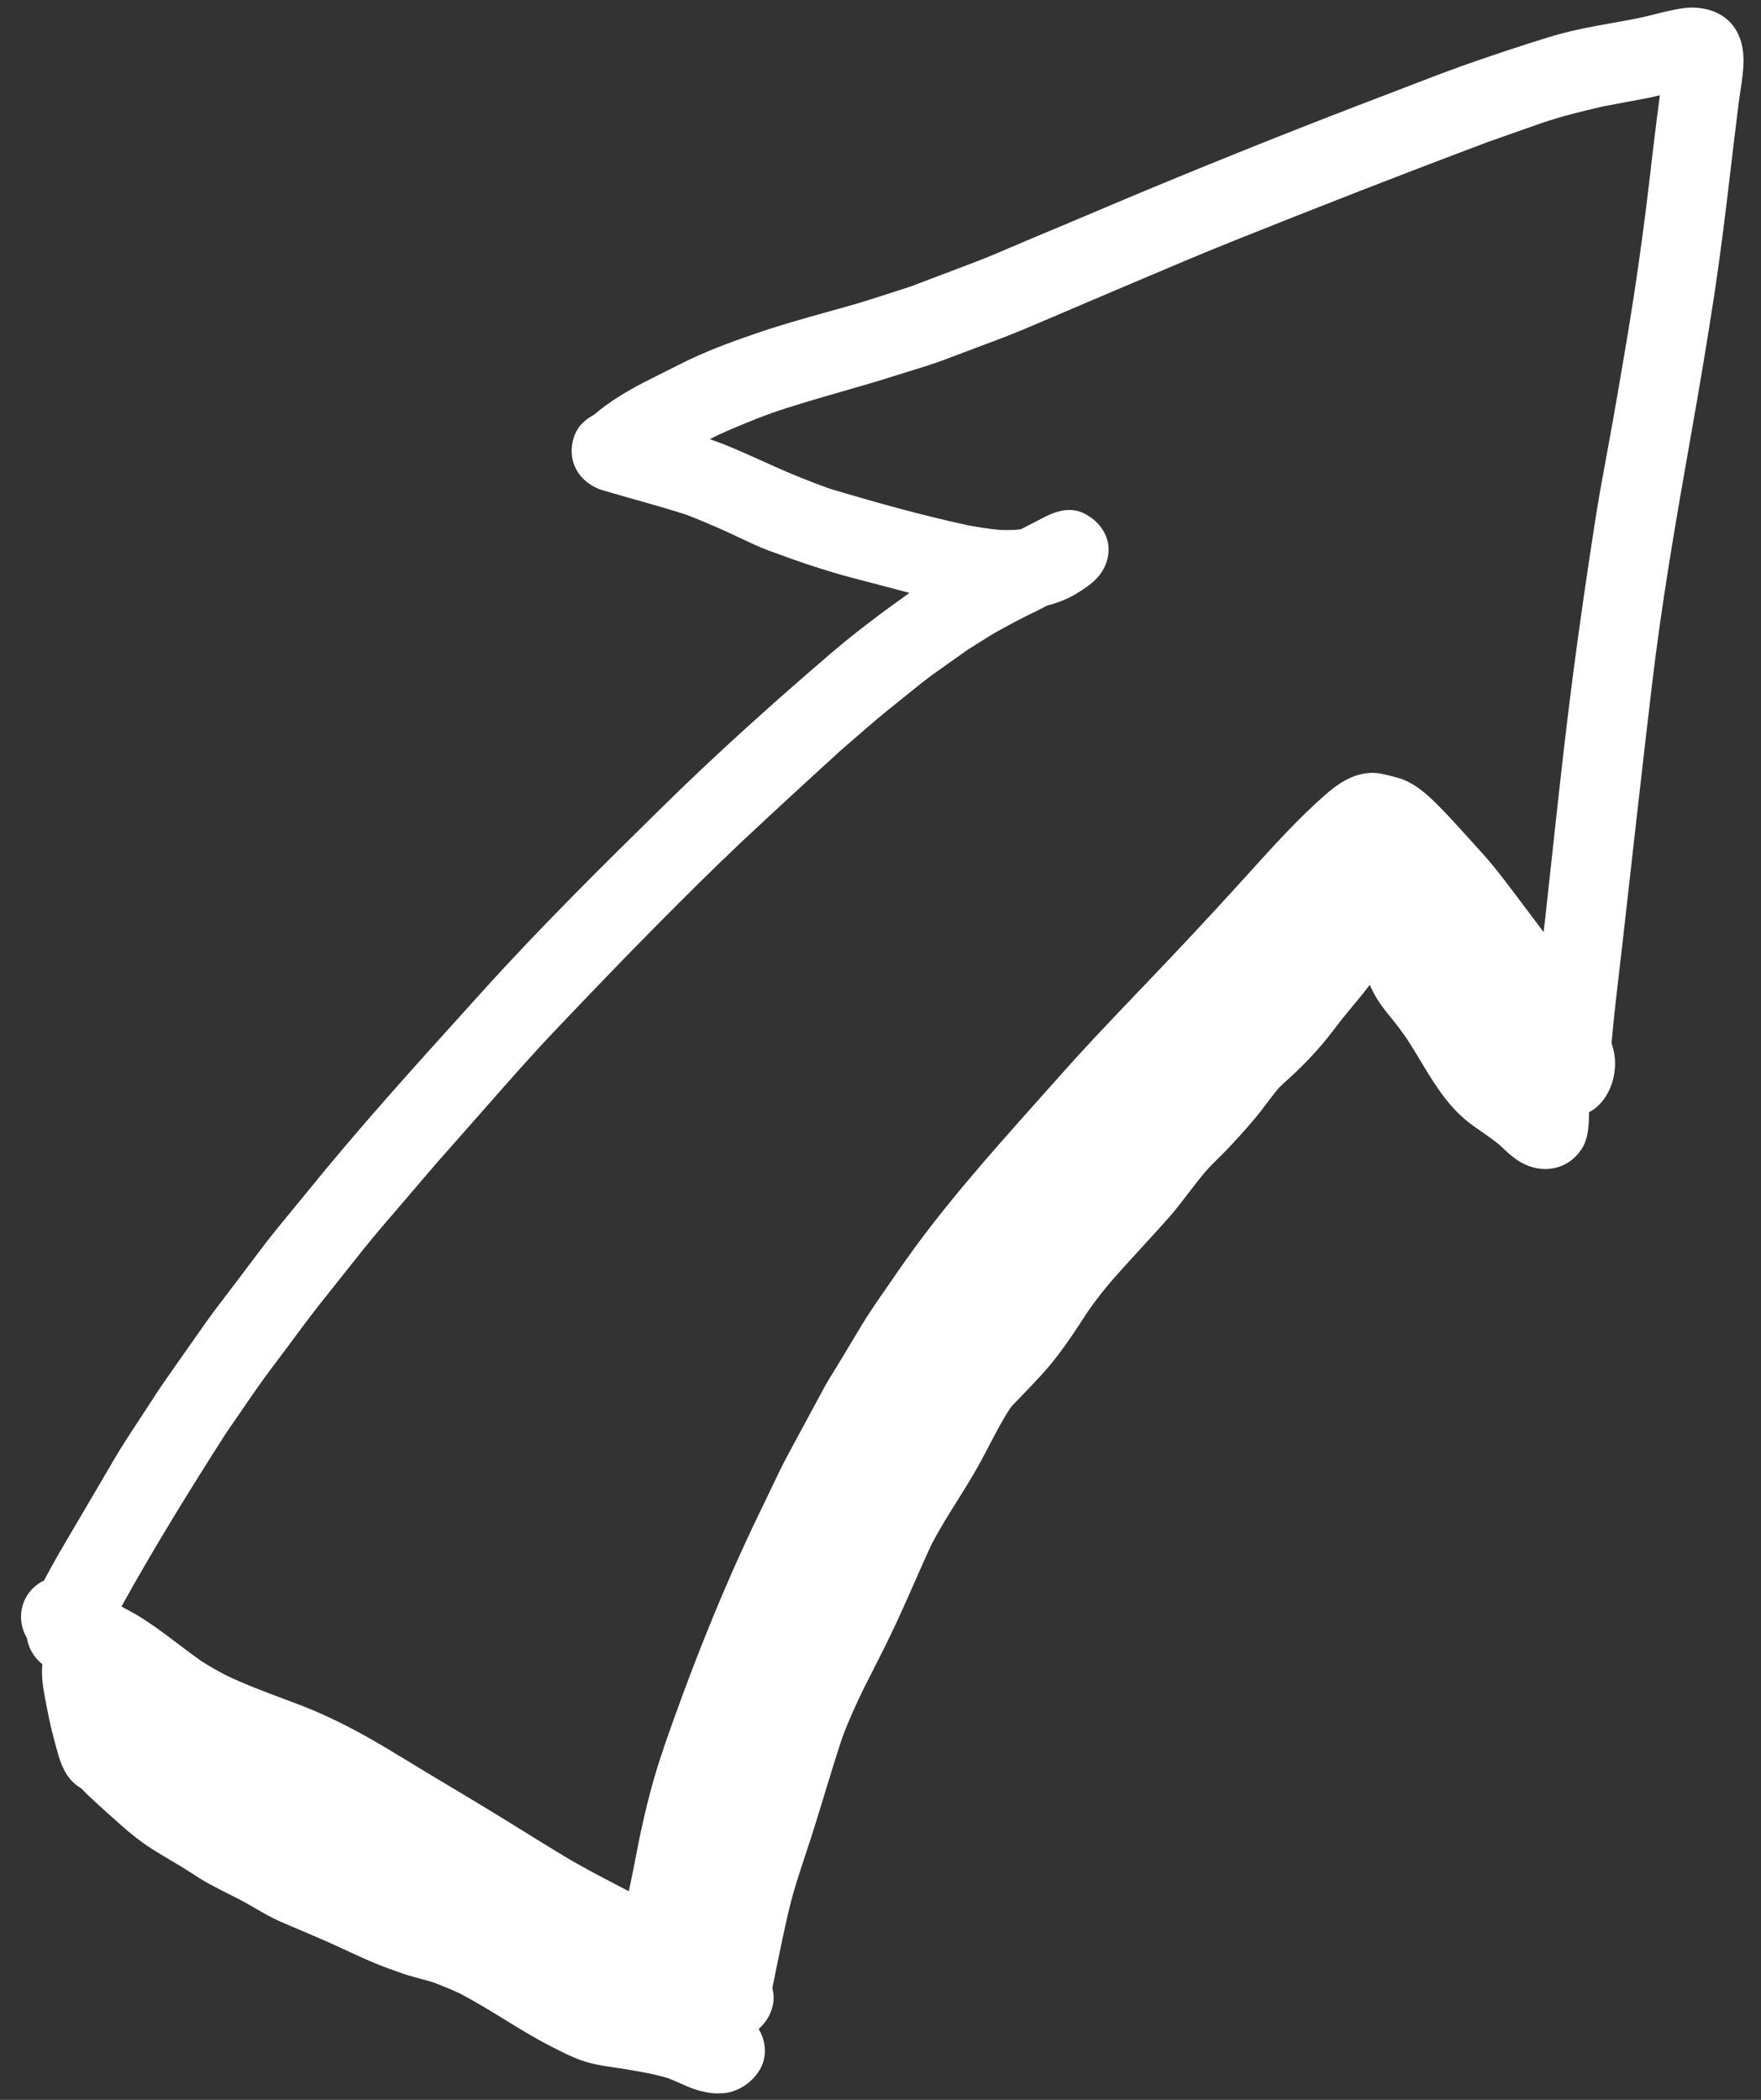<?xml version="1.0" encoding="UTF-8"?> <svg xmlns="http://www.w3.org/2000/svg" width="78" height="93" viewBox="0 0 78 93" fill="none"><rect x="0" y="0" width="78" height="93" fill="#333333" stroke="none"/> <path fill-rule="evenodd" clip-rule="evenodd" d="M70.385 49.258C71.043 48.916 71.439 48.166 71.52 47.4C71.57 46.97 71.51 46.59 71.38 46.2C71.487 44.989 71.628 43.791 71.77 42.589C71.8 42.333 71.83 42.077 71.86 41.82C72.29 37.99 72.72 34.16 73.17 30.34C73.61 26.62 74.25 22.94 74.9 19.26C75.27 17.18 75.62 15.09 75.94 13C76.21 11.21 76.43 9.42 76.64 7.63C76.76 6.59 76.89 5.54 77.02 4.5C77.041 4.332 77.067 4.161 77.094 3.988C77.228 3.1 77.371 2.164 76.91 1.36C76.43 0.51 75.41 0.23 74.5 0.37C74.092 0.432 73.692 0.532 73.291 0.632C73.042 0.694 72.793 0.756 72.54 0.81C72.189 0.879 71.834 0.942 71.478 1.006C70.599 1.163 69.714 1.321 68.86 1.57C67.39 2.01 65.95 2.5 64.5 3.01C64.546 2.999 64.589 2.984 64.63 2.97C64.66 2.959 64.69 2.949 64.72 2.94C64.007 3.187 63.303 3.46 62.598 3.733C62.246 3.87 61.894 4.007 61.54 4.14C57.96 5.5 54.4 6.92 50.86 8.39C50.03 8.735 49.203 9.085 48.375 9.435C47.548 9.785 46.72 10.135 45.89 10.48C45.573 10.612 45.256 10.748 44.938 10.884C44.314 11.152 43.686 11.421 43.05 11.66L43.047 11.661C42.148 12.001 41.249 12.34 40.36 12.68C40.095 12.764 39.831 12.851 39.567 12.937C38.924 13.146 38.282 13.356 37.63 13.54C37.33 13.625 37.029 13.709 36.729 13.793C35.618 14.102 34.506 14.412 33.42 14.79C32.31 15.17 31.21 15.58 30.16 16.11C29.89 16.245 29.618 16.382 29.346 16.519L29.345 16.52C29.073 16.658 28.8 16.795 28.53 16.93C27.76 17.33 26.97 17.8 26.31 18.37H26.3L26.29 18.38C26.13 18.47 25.98 18.57 25.84 18.7C25.38 19.12 25.22 19.85 25.38 20.43C25.53 20.97 25.92 21.38 26.42 21.61C26.578 21.684 26.753 21.733 26.921 21.779L26.96 21.79C27.376 21.913 27.793 22.031 28.21 22.148C28.946 22.356 29.682 22.564 30.41 22.8C31.02 23.04 31.62 23.29 32.21 23.56C32.41 23.65 32.609 23.744 32.808 23.839C33.205 24.028 33.603 24.217 34.01 24.37C35.27 24.84 36.52 25.27 37.82 25.61C38.18 25.705 38.542 25.8 38.905 25.895C39.267 25.99 39.63 26.085 39.99 26.18C40.04 26.197 40.093 26.21 40.148 26.224C40.191 26.235 40.236 26.247 40.28 26.26C39.09 27.11 37.92 27.98 36.81 28.93C34.28 31.1 31.79 33.33 29.41 35.67C26.66 38.37 23.92 41.08 21.34 43.94C21.114 44.191 20.887 44.441 20.661 44.692C18.274 47.332 15.877 49.984 13.63 52.76C13.438 52.995 13.246 53.229 13.054 53.462C12.585 54.031 12.117 54.598 11.67 55.18C11 56.07 10.33 56.96 9.65 57.85C9.284 58.328 8.944 58.816 8.603 59.304C8.459 59.51 8.316 59.715 8.17 59.92C8.063 60.073 7.955 60.226 7.848 60.379C7.444 60.953 7.041 61.525 6.67 62.11C6.502 62.371 6.333 62.629 6.164 62.886C5.768 63.488 5.374 64.087 5.01 64.71C4.48 65.62 3.95 66.52 3.42 67.42L3.226 67.75C2.789 68.491 2.35 69.234 1.95 70C1.7 70.12 1.48 70.29 1.3 70.52C0.84 71.11 0.82 71.93 1.19 72.54C1.24 72.85 1.37 73.15 1.57 73.4C1.659 73.513 1.763 73.615 1.877 73.705C1.815 74.277 1.93 74.878 2.037 75.431L2.05 75.5C2.13 75.91 2.21 76.31 2.31 76.71L2.312 76.717C2.401 77.065 2.491 77.412 2.59 77.75C2.78 78.36 3.02 78.86 3.59 79.2C3.595 79.205 3.6 79.207 3.605 79.21C3.61 79.213 3.615 79.215 3.62 79.22C3.75 79.37 3.9 79.51 4.05 79.65C4.46 80.03 4.87 80.4 5.29 80.77C5.74 81.18 6.21 81.55 6.72 81.88C7 82.06 7.289 82.231 7.577 82.402C7.722 82.488 7.867 82.573 8.01 82.66C8.169 82.756 8.326 82.857 8.484 82.959C8.754 83.133 9.026 83.309 9.31 83.46L9.312 83.461C9.711 83.671 10.111 83.88 10.52 84.08C10.789 84.217 11.047 84.366 11.304 84.515C11.65 84.715 11.993 84.914 12.36 85.08C12.696 85.228 13.033 85.371 13.371 85.513L13.372 85.514C13.809 85.698 14.246 85.883 14.68 86.08C14.904 86.18 15.127 86.284 15.351 86.388L15.352 86.388C15.91 86.647 16.47 86.906 17.04 87.12C17.109 87.145 17.178 87.171 17.248 87.196C17.619 87.332 17.991 87.469 18.37 87.57C18.479 87.601 18.586 87.629 18.693 87.657C18.861 87.701 19.029 87.745 19.2 87.8C19.59 87.95 19.97 88.1 20.35 88.28C21.032 88.634 21.686 89.035 22.339 89.437C23.016 89.853 23.692 90.269 24.4 90.63L24.479 90.67C24.884 90.878 25.297 91.09 25.72 91.24C26.19 91.41 26.67 91.49 27.17 91.56C27.67 91.63 28.159 91.72 28.649 91.81C28.969 91.87 29.28 91.95 29.59 92.04C29.765 92.107 29.936 92.183 30.106 92.259C30.421 92.401 30.736 92.542 31.08 92.62C31.34 92.68 31.61 92.73 31.89 92.71C32.07 92.71 32.24 92.69 32.41 92.64C32.93 92.48 33.35 92.15 33.64 91.69C33.987 91.121 33.939 90.406 33.602 89.862C33.615 89.851 33.627 89.84 33.64 89.83C33.9 89.58 34.08 89.32 34.19 88.96C34.29 88.66 34.29 88.35 34.21 88.06C34.22 87.97 34.24 87.881 34.26 87.791L34.26 87.79C34.27 87.735 34.282 87.683 34.295 87.63C34.307 87.578 34.32 87.525 34.33 87.47V87.45L34.363 87.29C34.542 86.412 34.723 85.527 34.93 84.65C35.126 83.809 35.392 83.003 35.663 82.182C35.682 82.125 35.701 82.068 35.72 82.01C36.005 81.16 36.265 80.305 36.525 79.45C36.785 78.595 37.045 77.74 37.33 76.89C37.6 76.18 37.91 75.49 38.25 74.8C38.25 74.794 38.254 74.788 38.259 74.779C38.262 74.774 38.266 74.768 38.27 74.76C38.28 74.73 38.3 74.69 38.32 74.65C38.316 74.662 38.312 74.674 38.307 74.686C38.298 74.704 38.289 74.722 38.28 74.74C38.292 74.722 38.3 74.704 38.307 74.686C38.403 74.496 38.499 74.308 38.595 74.118C39.044 73.234 39.495 72.347 39.9 71.44C40.113 70.977 40.318 70.511 40.523 70.044C40.77 69.481 41.018 68.917 41.28 68.36C41.622 67.712 42.007 67.096 42.392 66.481C42.649 66.07 42.906 65.66 43.15 65.24C43.386 64.839 43.602 64.427 43.816 64.016C44.11 63.453 44.403 62.891 44.75 62.36C44.78 62.32 44.81 62.28 44.85 62.24C45.016 62.064 45.184 61.89 45.351 61.717C45.831 61.221 46.31 60.726 46.74 60.17C47.26 59.51 47.72 58.8 48.18 58.09C48.53 57.59 48.91 57.1 49.32 56.63C49.73 56.165 50.15 55.708 50.57 55.25C50.99 54.792 51.41 54.335 51.82 53.87C51.83 53.86 51.85 53.84 51.86 53.82C51.87 53.82 51.87 53.81 51.87 53.81C51.87 53.8 51.88 53.8 51.88 53.8H51.87C51.88 53.8 51.89 53.79 51.89 53.79C52.145 53.485 52.385 53.172 52.625 52.86C52.865 52.547 53.105 52.235 53.36 51.93C53.56 51.697 53.778 51.481 53.996 51.265C54.104 51.158 54.213 51.05 54.32 50.94C54.73 50.51 55.13 50.07 55.51 49.62C55.726 49.371 55.924 49.109 56.121 48.847C56.281 48.636 56.44 48.425 56.61 48.22C56.635 48.195 56.66 48.17 56.684 48.145C56.726 48.102 56.767 48.059 56.811 48.018C57.644 47.285 58.419 46.485 59.09 45.59C59.37 45.22 59.66 44.86 59.96 44.5C59.98 44.475 60.002 44.45 60.025 44.425C60.047 44.4 60.07 44.375 60.09 44.35C60.29 44.11 60.48 43.87 60.67 43.62L60.67 43.621C60.74 43.771 60.81 43.92 60.89 44.06C61.1 44.44 61.37 44.78 61.65 45.12C61.89 45.41 62.1 45.7 62.31 46C62.517 46.316 62.714 46.643 62.911 46.971C63.474 47.907 64.04 48.849 64.87 49.56C65.123 49.777 65.395 49.964 65.666 50.151C65.92 50.327 66.173 50.502 66.41 50.7C66.444 50.732 66.478 50.764 66.512 50.796C66.779 51.047 67.051 51.303 67.37 51.48C68.33 52.03 69.48 51.81 70.08 50.85C70.34 50.42 70.37 49.91 70.38 49.42C70.382 49.366 70.383 49.312 70.385 49.258ZM56.812 48.017C56.816 48.013 56.821 48.009 56.825 48.005C56.852 47.98 56.88 47.955 56.91 47.93C56.876 47.958 56.843 47.987 56.812 48.017ZM56.74 48.08C56.764 48.06 56.786 48.04 56.808 48.02C56.785 48.04 56.763 48.06 56.74 48.08ZM57.482 41.992C57.452 42.026 57.421 42.063 57.39 42.1C57.421 42.064 57.452 42.028 57.482 41.992ZM43.41 28.432C43.241 28.539 43.072 28.647 42.9 28.75C42.4 29.1 41.911 29.45 41.421 29.799C41.049 30.061 40.69 30.352 40.334 30.641C40.173 30.772 40.012 30.902 39.85 31.03C39.138 31.586 38.456 32.179 37.776 32.77C37.587 32.934 37.399 33.097 37.21 33.26C35.73 34.61 34.25 35.97 32.79 37.34C31.53 38.53 30.31 39.75 29.09 40.98C27.602 42.478 26.145 44.005 24.687 45.533L24.68 45.54C23.566 46.71 22.493 47.931 21.425 49.148L21.15 49.46C20.855 49.79 20.565 50.12 20.275 50.45C19.985 50.78 19.695 51.11 19.4 51.44C18.965 51.951 18.526 52.462 18.086 52.974L18.086 52.975C17.708 53.415 17.329 53.856 16.95 54.3C16.368 54.978 15.814 55.679 15.259 56.382C15.004 56.705 14.749 57.029 14.49 57.35C13.948 58.018 13.436 58.708 12.923 59.399C12.661 59.753 12.398 60.108 12.13 60.46C11.621 61.127 11.146 61.822 10.671 62.516C10.455 62.832 10.239 63.147 10.02 63.46C8.41 65.98 6.83 68.53 5.38 71.15C5.485 71.205 5.588 71.263 5.69 71.32C5.793 71.377 5.895 71.435 6 71.49C6.658 71.876 7.268 72.338 7.878 72.8C8.232 73.068 8.587 73.337 8.95 73.59C9.3 73.81 9.65 74.01 10.02 74.2C10.844 74.597 11.702 74.917 12.559 75.238C12.826 75.338 13.094 75.438 13.36 75.54C14.7 76.06 15.98 76.74 17.21 77.48C18.46 78.24 19.72 79 20.98 79.75C21.688 80.172 22.387 80.606 23.085 81.039C23.709 81.426 24.332 81.812 24.96 82.19C25.712 82.646 26.489 83.051 27.267 83.456C27.462 83.557 27.656 83.658 27.85 83.76C27.969 83.23 28.073 82.695 28.176 82.165C28.22 81.936 28.265 81.707 28.31 81.48C28.6 80.08 28.95 78.68 29.43 77.33C29.415 77.365 29.403 77.4 29.39 77.435C29.378 77.47 29.365 77.505 29.35 77.54C30.6 73.93 32.01 70.36 33.68 66.92C33.828 66.62 33.972 66.318 34.115 66.016C34.388 65.441 34.662 64.864 34.97 64.3C35.23 63.82 35.49 63.337 35.75 62.855C36.01 62.373 36.27 61.89 36.53 61.41C36.631 61.221 36.745 61.038 36.859 60.857C36.938 60.731 37.017 60.607 37.09 60.48C37.348 60.058 37.6 59.636 37.855 59.21L37.855 59.209C37.956 59.04 38.058 58.87 38.16 58.7C38.523 58.105 38.923 57.531 39.321 56.959C39.472 56.742 39.622 56.527 39.77 56.31C41.618 53.619 43.804 51.169 45.974 48.737C46.223 48.458 46.472 48.179 46.72 47.9C48.035 46.406 49.419 44.962 50.793 43.528L50.81 43.51C52.08 42.18 53.34 40.84 54.58 39.48C54.843 39.193 55.105 38.903 55.368 38.613L55.369 38.612C56.43 37.439 57.496 36.26 58.69 35.21C59.28 34.69 59.94 34.25 60.75 34.23C61.061 34.222 61.359 34.301 61.654 34.379C61.719 34.396 61.785 34.414 61.85 34.43C62.56 34.61 63.14 35.11 63.65 35.62C64.139 36.109 64.605 36.626 65.07 37.142C65.223 37.312 65.376 37.481 65.53 37.65C66.114 38.281 66.636 38.975 67.155 39.663L67.25 39.79C67.467 40.075 67.681 40.361 67.893 40.645L67.895 40.648C68.054 40.86 68.212 41.071 68.37 41.28C68.38 41.18 68.392 41.083 68.405 40.985C68.418 40.888 68.43 40.79 68.44 40.69C68.54 39.805 68.635 38.922 68.73 38.04C68.825 37.157 68.92 36.275 69.02 35.39C69.23 33.48 69.45 31.58 69.7 29.68C69.98 27.55 70.29 25.42 70.62 23.29C70.775 22.256 70.965 21.227 71.155 20.199C71.248 19.696 71.341 19.193 71.43 18.69L71.469 18.468C71.786 16.653 72.101 14.846 72.38 13.03C72.64 11.32 72.87 9.61 73.07 7.89C73.169 7.006 73.278 6.123 73.388 5.239L73.388 5.238L73.39 5.22C73.409 5.066 73.43 4.911 73.451 4.756C73.475 4.579 73.499 4.401 73.52 4.22C73.44 4.24 73.36 4.258 73.28 4.275C73.2 4.293 73.12 4.31 73.04 4.33C72.671 4.402 72.302 4.47 71.93 4.539C71.629 4.595 71.325 4.652 71.02 4.71C70.11 4.92 69.19 5.14 68.29 5.45C68.325 5.435 68.363 5.423 68.4 5.41C68.438 5.398 68.475 5.385 68.51 5.37L65.87 6.3C62.12 7.71 58.38 9.17 54.66 10.66C53.293 11.207 51.939 11.781 50.588 12.355L50.586 12.356C50.307 12.474 50.029 12.592 49.75 12.71C49.244 12.922 48.741 13.137 48.24 13.352C47.89 13.502 47.539 13.652 47.19 13.8C46.899 13.922 46.61 14.046 46.322 14.17C45.688 14.442 45.056 14.713 44.41 14.96C43.99 15.12 43.571 15.277 43.151 15.435L43.149 15.435C42.73 15.593 42.31 15.75 41.89 15.91C41.358 16.113 40.808 16.281 40.259 16.45C40.076 16.506 39.892 16.562 39.71 16.62C38.911 16.876 38.105 17.108 37.298 17.34C36.247 17.642 35.196 17.944 34.16 18.3C33.37 18.59 32.59 18.91 31.82 19.26C31.781 19.28 31.74 19.3 31.699 19.322C31.615 19.365 31.527 19.41 31.44 19.45C31.64 19.52 31.83 19.59 32.02 19.66C32.674 19.925 33.307 20.21 33.949 20.499C34.082 20.559 34.216 20.62 34.35 20.68C35.13 21.03 35.91 21.34 36.71 21.63C38.74 22.24 40.78 22.81 42.85 23.26C43.34 23.35 43.82 23.43 44.31 23.47C44.45 23.477 44.595 23.474 44.739 23.472C44.81 23.471 44.88 23.47 44.95 23.47L45.22 23.44L46.09 22.99C46.68 22.67 47.35 22.41 48.02 22.74C48.72 23.09 49.22 23.8 49.08 24.61C48.94 25.46 48.32 25.91 47.63 26.32C47.24 26.55 46.81 26.71 46.38 26.82C46.26 26.888 46.134 26.95 46.011 27.01L45.927 27.052C45.931 27.051 45.935 27.05 45.94 27.05C45.36 27.32 44.8 27.62 44.24 27.93C43.956 28.084 43.683 28.258 43.41 28.432Z" fill="white"></path> </svg> 